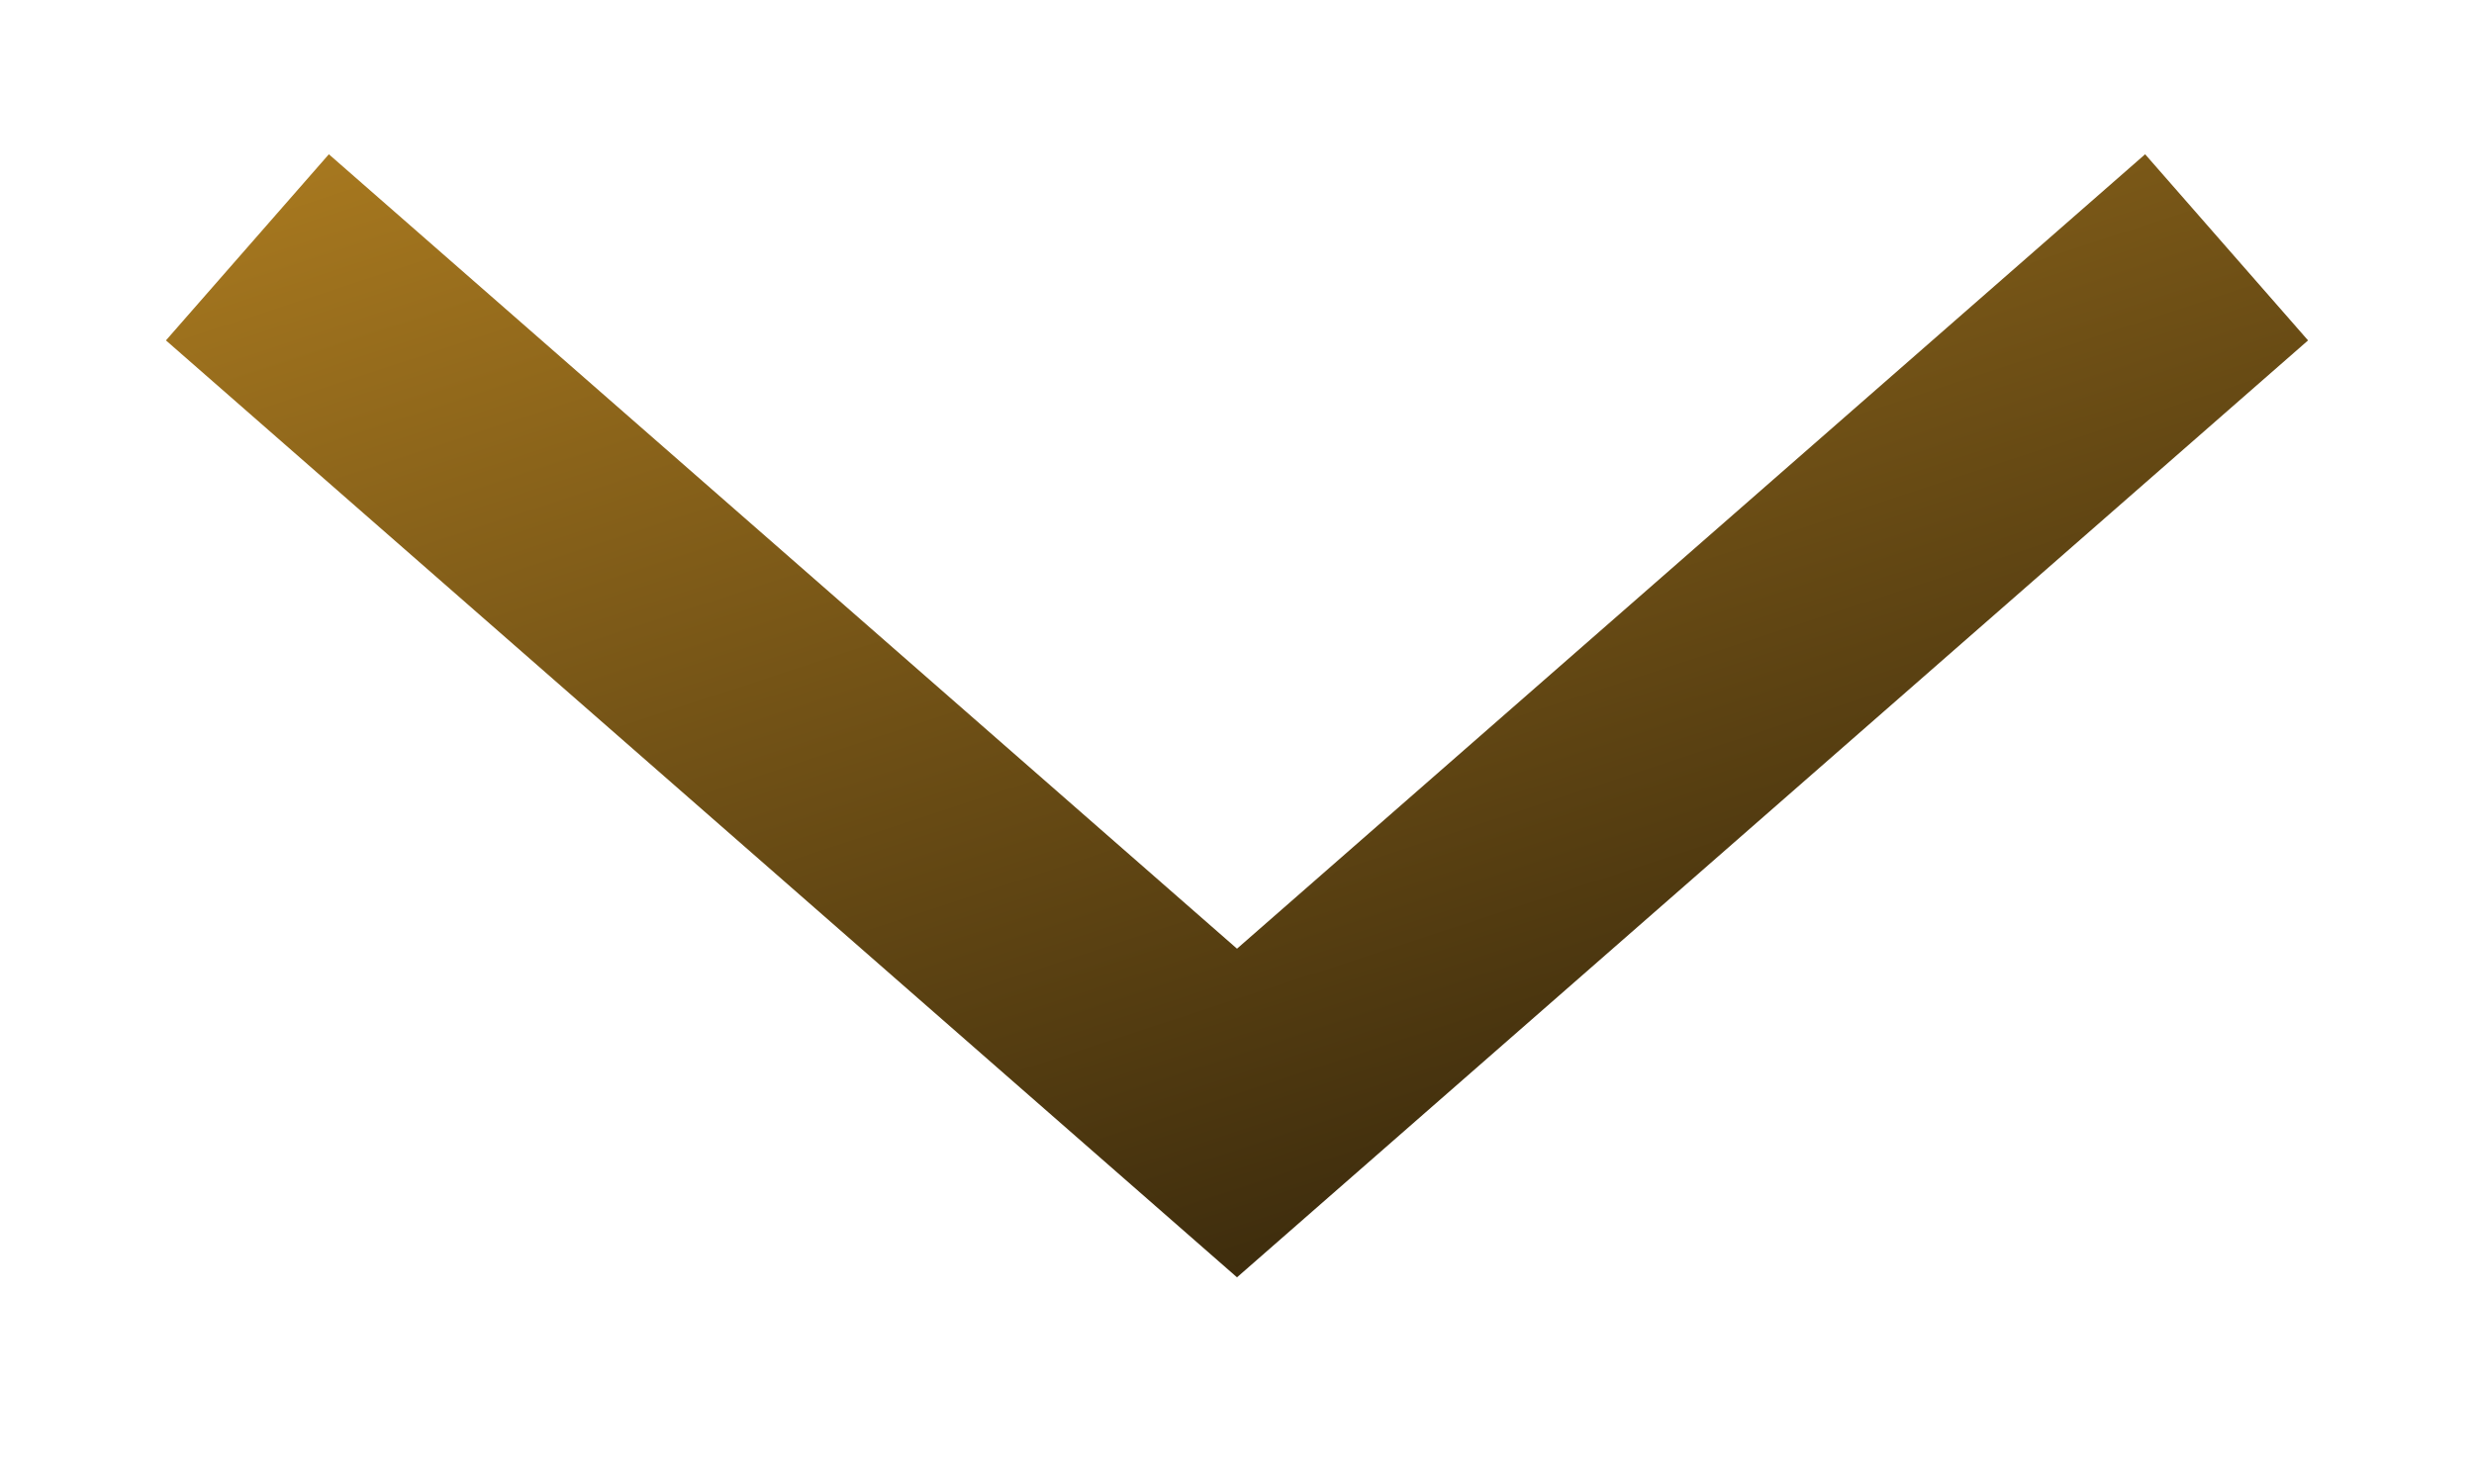 <svg width="10" height="6" viewBox="0 0 10 6" fill="none" xmlns="http://www.w3.org/2000/svg">
<path d="M1 1L5 4.5L9 1" stroke="url(#paint0_linear_327_29121)"/>
<defs>
<linearGradient id="paint0_linear_327_29121" x1="1.221" y1="0.639" x2="3.405" y2="7.283" gradientUnits="userSpaceOnUse">
<stop stop-color="#A7781F"/>
<stop offset="1" stop-color="#211808"/>
</linearGradient>
</defs>
</svg>
